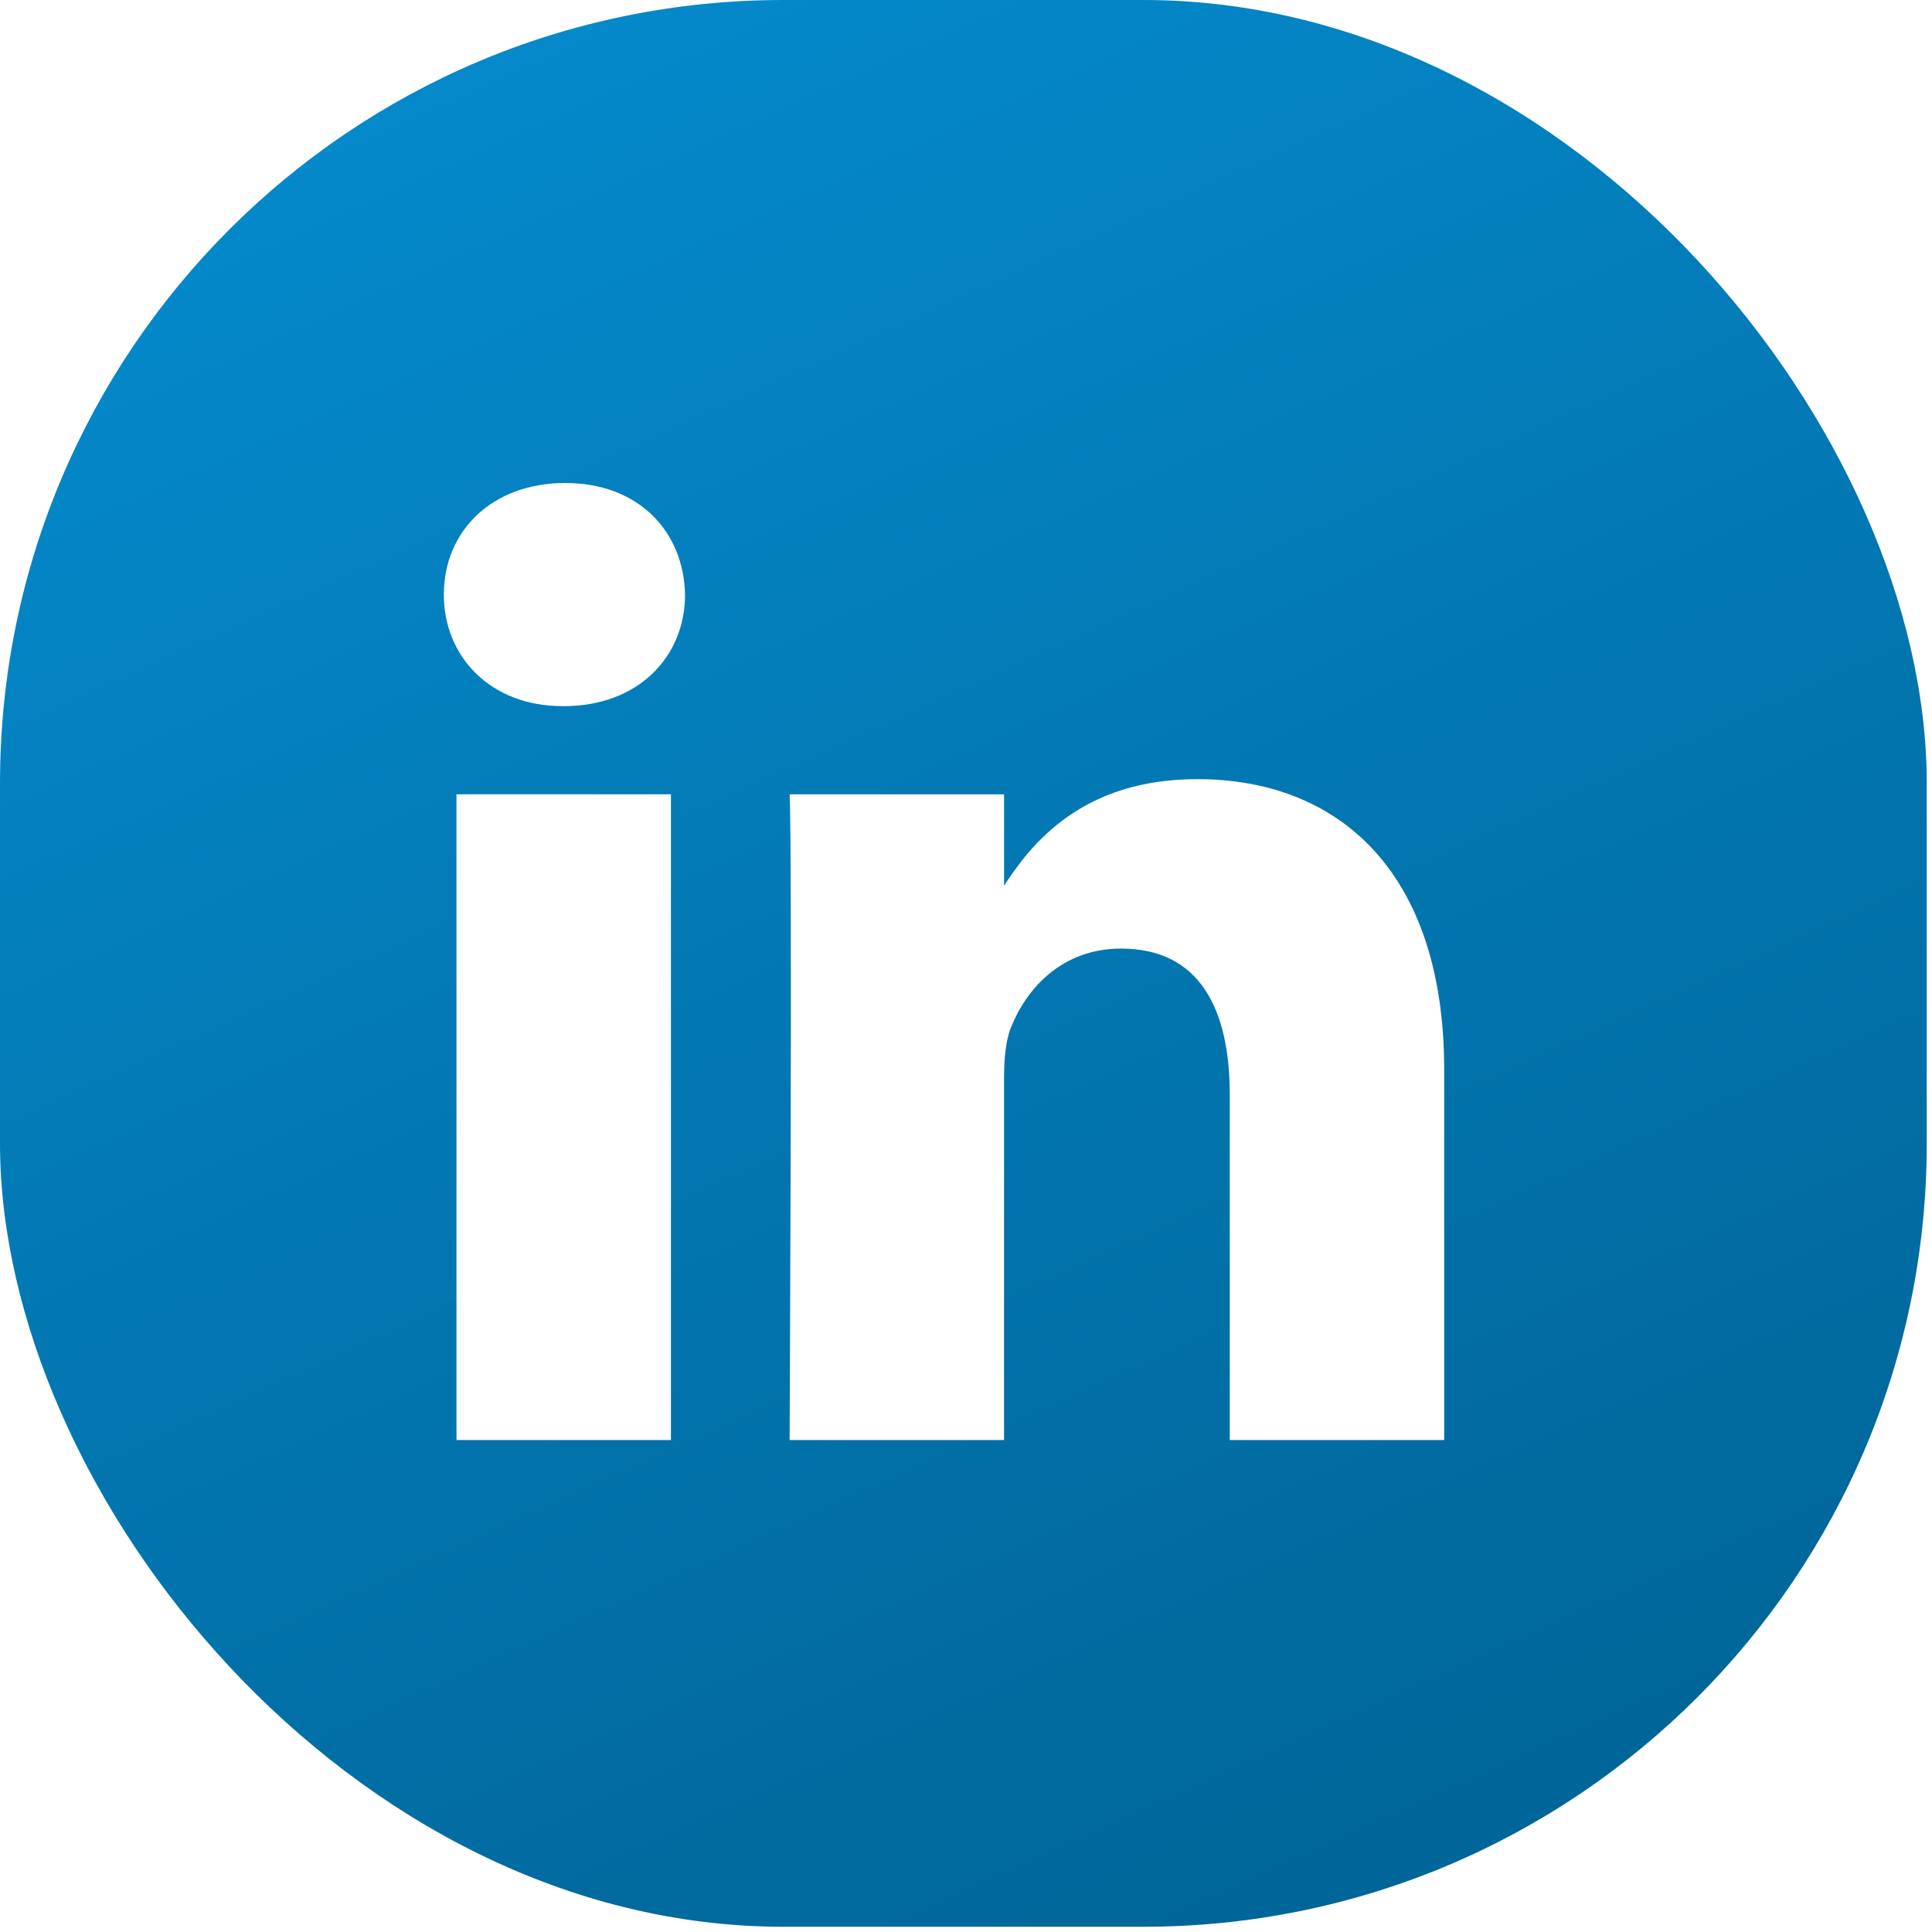 <svg width="74" height="74" viewBox="0 0 74 74" fill="none" xmlns="http://www.w3.org/2000/svg">
<rect y="-0" width="73.799" height="73.799" rx="30" fill="url(#paint0_linear_220_707)"/>
<g filter="url(#filter0_i_220_707)">
<path d="M25.698 54.656V29.923H17.484V54.656H25.699H25.698ZM21.593 26.547C24.456 26.547 26.239 24.647 26.239 22.274C26.186 19.846 24.456 18 21.647 18C18.836 18 17 19.846 17 22.274C17 24.647 18.782 26.546 21.539 26.546H21.592L21.593 26.547ZM30.244 54.656H38.457V40.846C38.457 40.107 38.511 39.367 38.728 38.84C39.322 37.362 40.673 35.833 42.943 35.833C45.914 35.833 47.103 38.101 47.103 41.426V54.656H55.316V40.475C55.316 32.878 51.264 29.343 45.861 29.343C41.43 29.343 39.484 31.822 38.403 33.51H38.458V29.924H30.245C30.352 32.244 30.244 54.657 30.244 54.657L30.244 54.656Z" fill="white"/>
</g>
<defs>
<filter id="filter0_i_220_707" x="14" y="14" width="45" height="45.5" filterUnits="userSpaceOnUse" color-interpolation-filters="sRGB">
<feFlood flood-opacity="0" result="BackgroundImageFix"/>
<feBlend mode="normal" in="SourceGraphic" in2="BackgroundImageFix" result="shape"/>
<feColorMatrix in="SourceAlpha" type="matrix" values="0 0 0 0 0 0 0 0 0 0 0 0 0 0 0 0 0 0 127 0" result="hardAlpha"/>
<feOffset dy="0.5"/>
<feGaussianBlur stdDeviation="1.25"/>
<feComposite in2="hardAlpha" operator="arithmetic" k2="-1" k3="1"/>
<feColorMatrix type="matrix" values="0 0 0 0 0 0 0 0 0 0 0 0 0 0 0 0 0 0 0.1 0"/>
<feBlend mode="normal" in2="shape" result="effect1_innerShadow_220_707"/>
</filter>
<linearGradient id="paint0_linear_220_707" x1="42" y1="76" x2="7.5" y2="-0" gradientUnits="userSpaceOnUse">
<stop stop-color="#006699"/>
<stop offset="1" stop-color="#058CCF"/>
</linearGradient>
</defs>
</svg>
